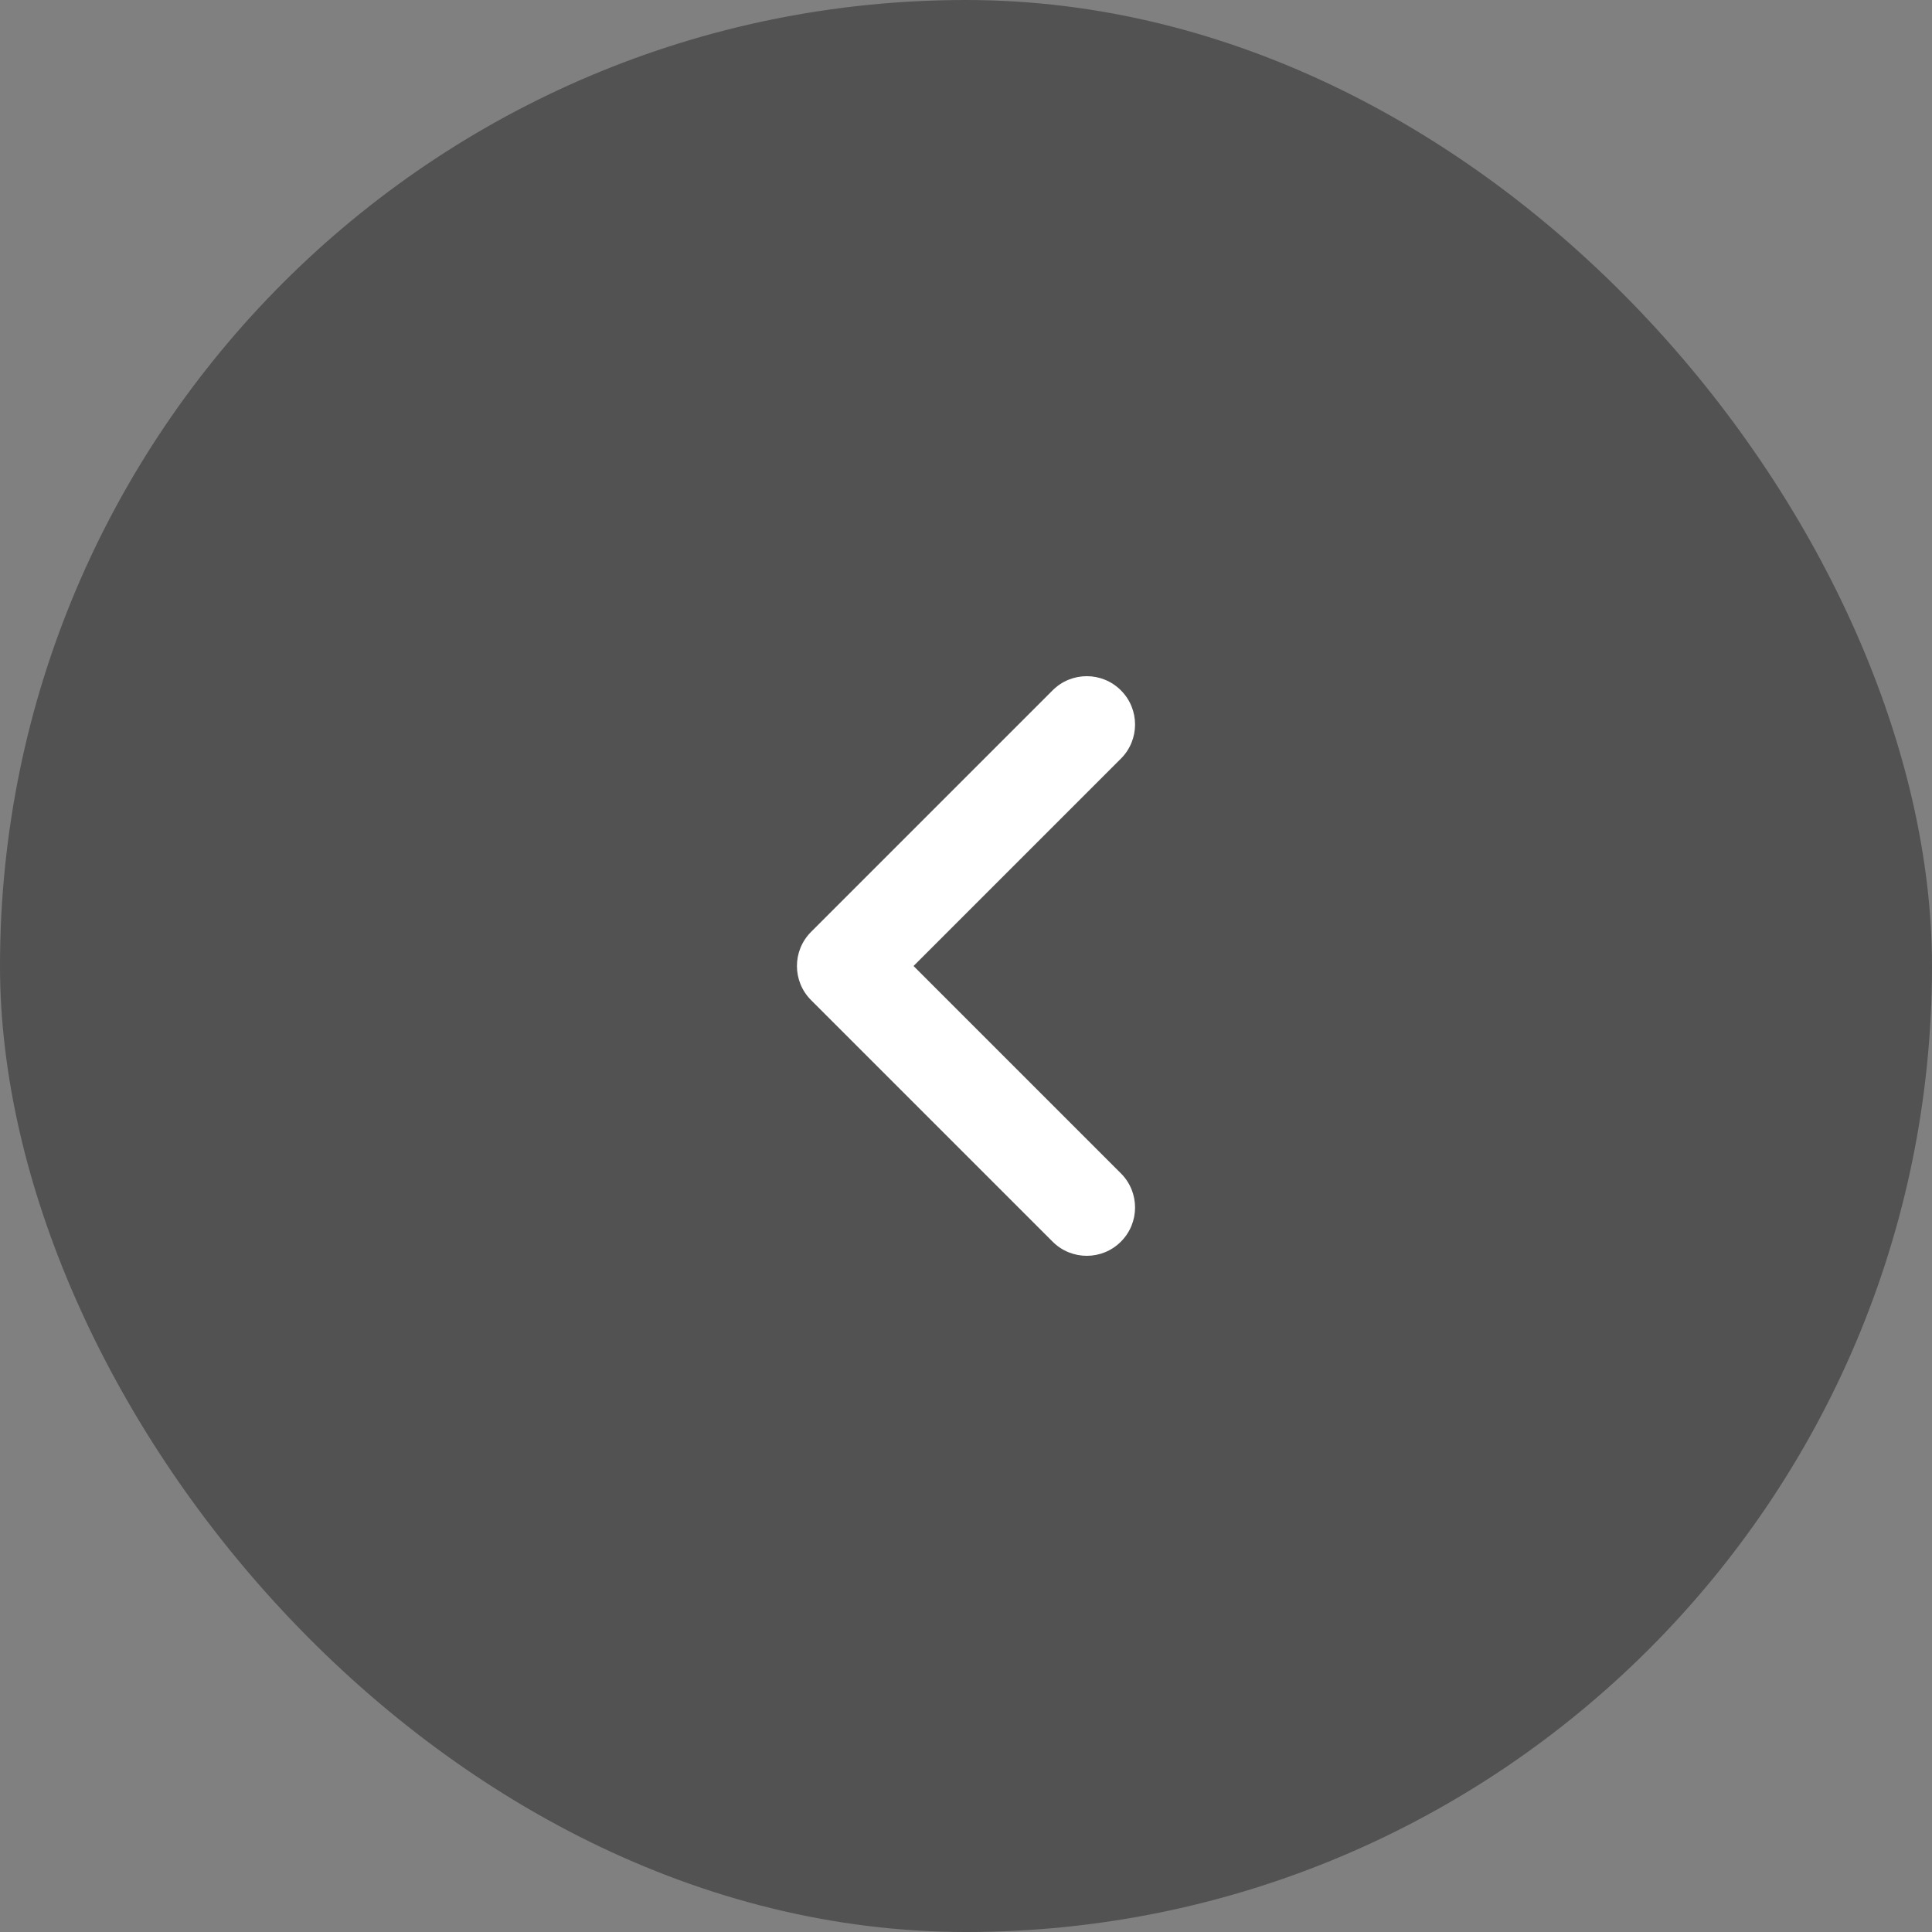 <svg width="40" height="40" viewBox="0 0 40 40" fill="none" xmlns="http://www.w3.org/2000/svg">
<rect x="0" y="0" width="40" height="40" fill="#808080" stroke="none"/>
<rect width="40" height="40" rx="20" fill="#353535" fill-opacity="0.6"/>
<path fill-rule="evenodd" clip-rule="evenodd" d="M23.207 14.293C23.598 14.683 23.598 15.317 23.207 15.707L18.914 20L23.207 24.293C23.598 24.683 23.598 25.317 23.207 25.707C22.817 26.098 22.183 26.098 21.793 25.707L16.793 20.707C16.402 20.317 16.402 19.683 16.793 19.293L21.793 14.293C22.183 13.902 22.817 13.902 23.207 14.293Z" fill="white"/>
</svg>
